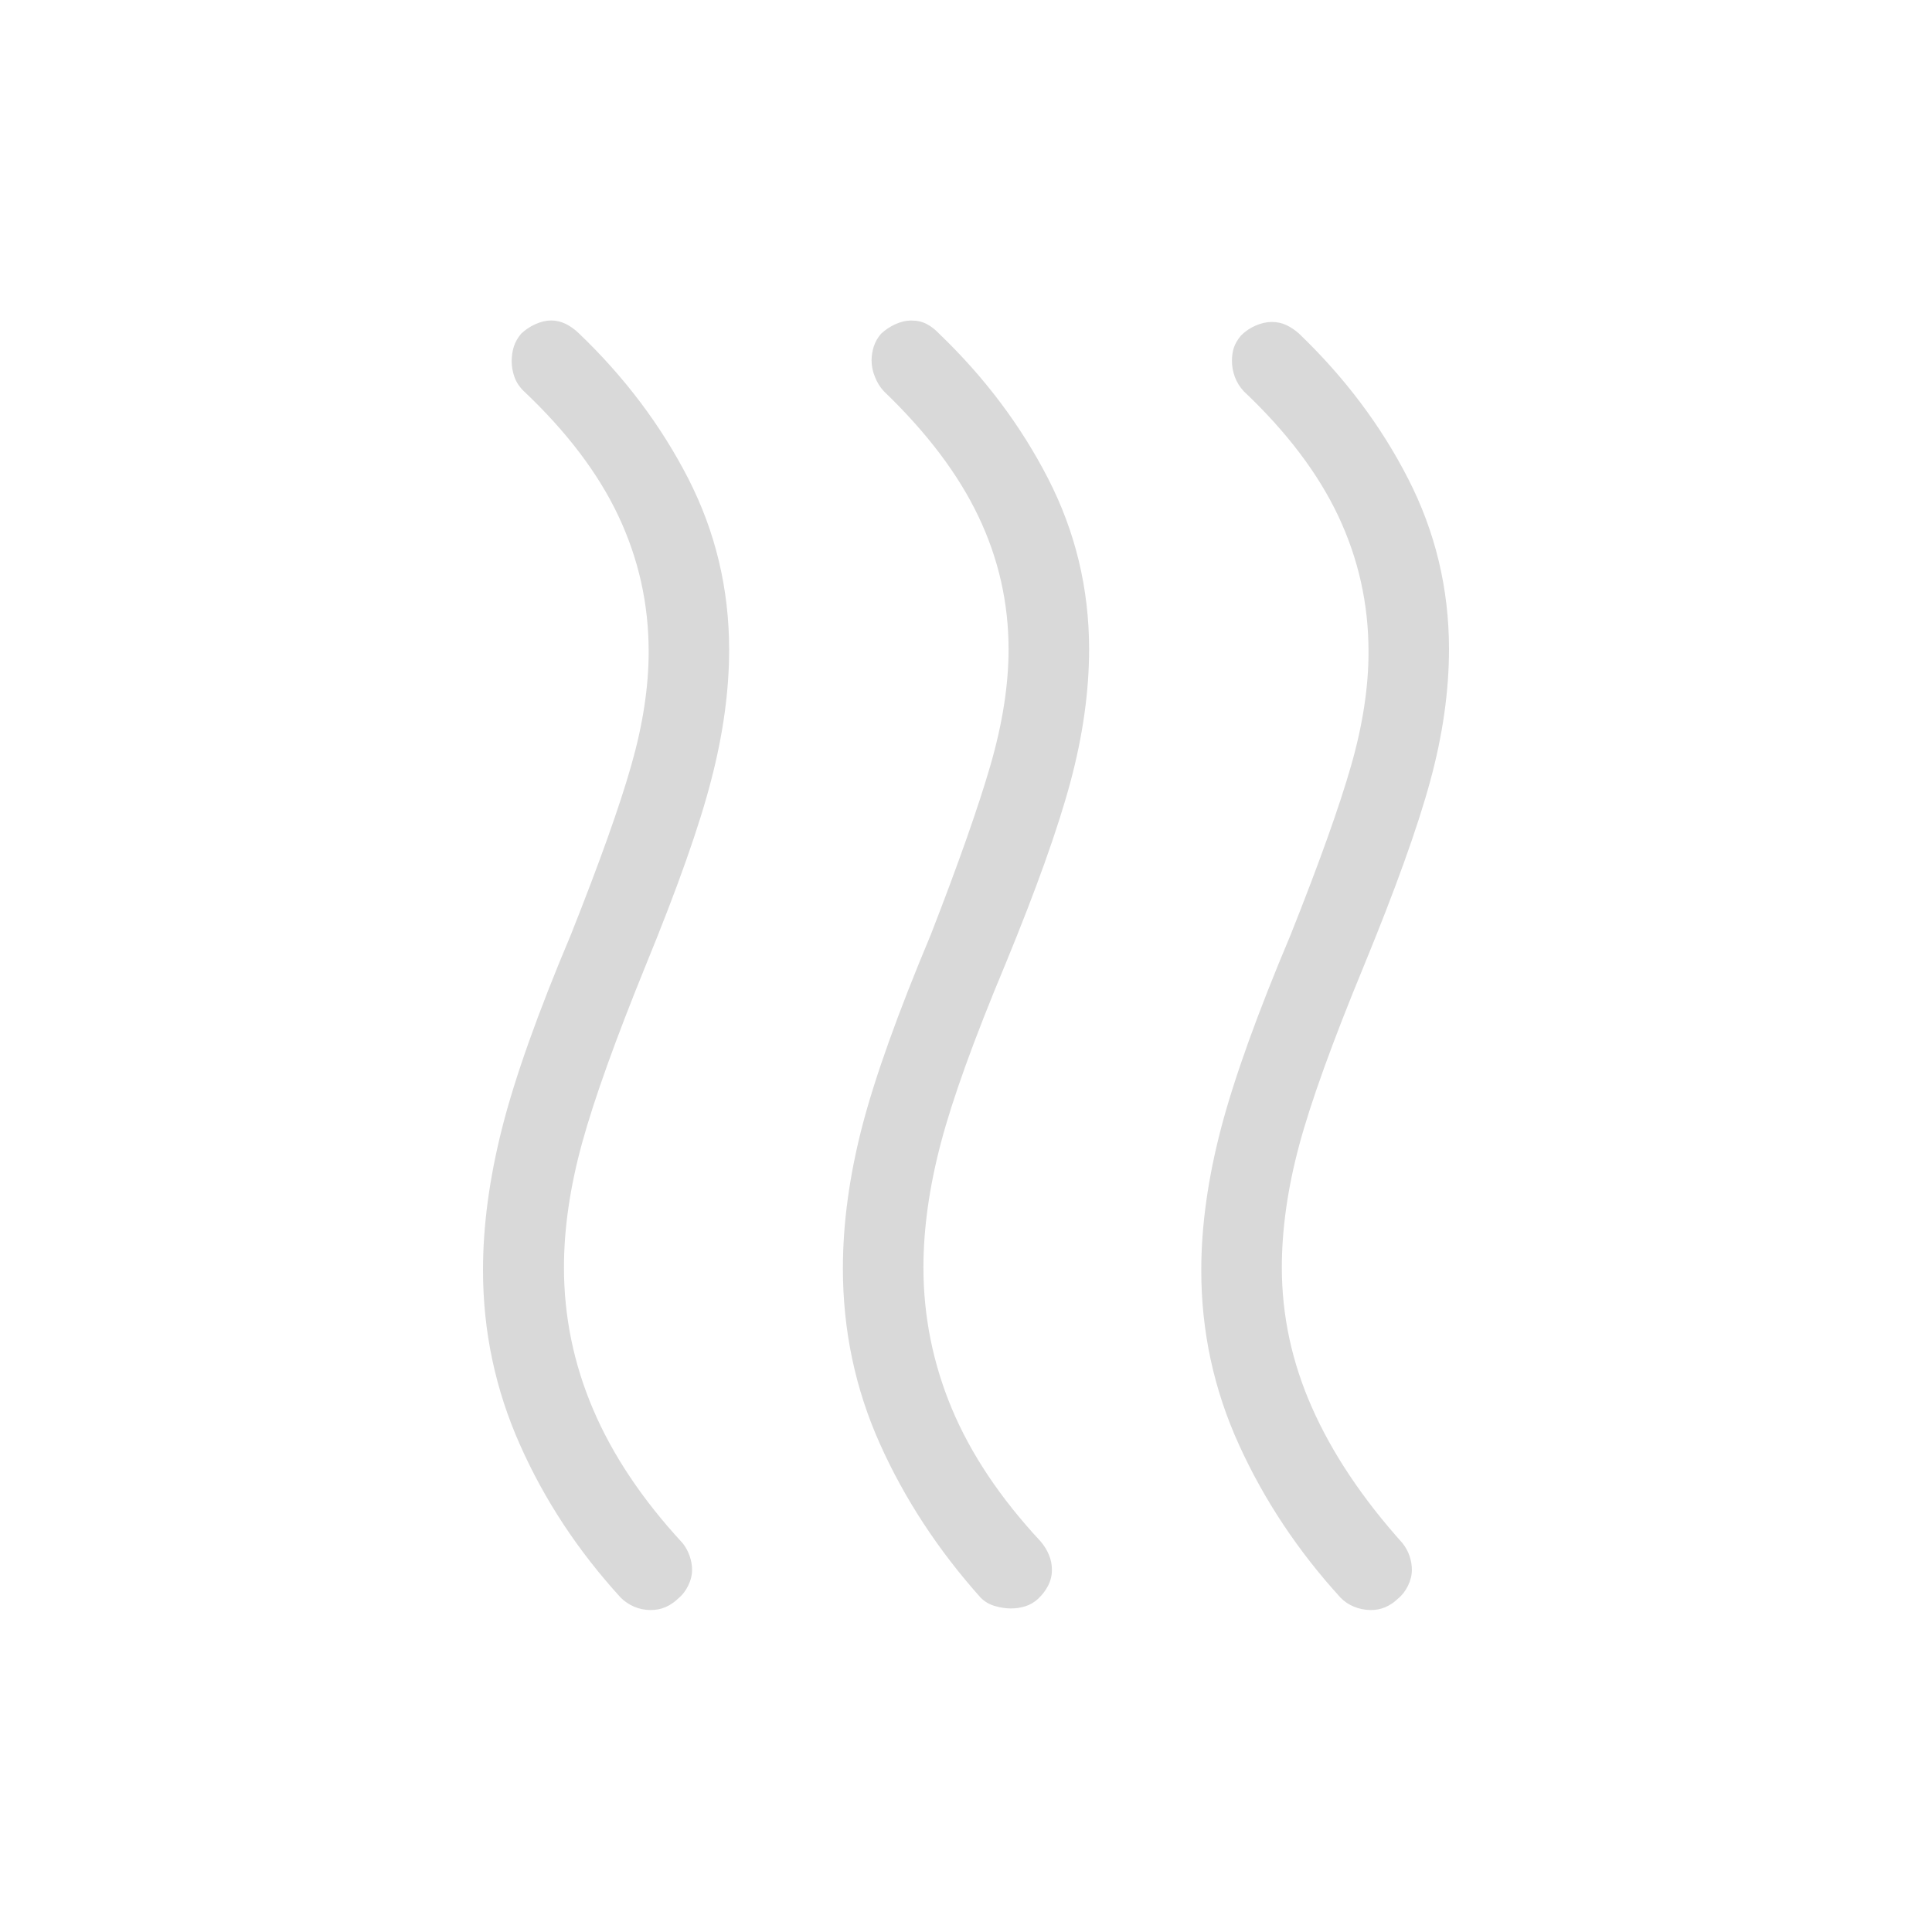 <?xml version="1.0" encoding="UTF-8"?> <svg xmlns="http://www.w3.org/2000/svg" width="32" height="32" viewBox="0 0 32 32" fill="none"><path d="M17.191 26.484C17.128 26.541 17.06 26.581 16.984 26.604C16.908 26.629 16.828 26.641 16.744 26.641C16.66 26.641 16.572 26.628 16.48 26.601C16.388 26.575 16.309 26.529 16.244 26.464C15.538 25.674 14.981 24.823 14.573 23.912C14.165 23.001 13.961 22.033 13.961 21.009C13.961 20.266 14.067 19.486 14.277 18.669C14.488 17.853 14.868 16.79 15.416 15.483C15.876 14.301 16.205 13.364 16.405 12.675C16.605 11.983 16.705 11.343 16.705 10.755C16.705 9.985 16.539 9.251 16.205 8.552C15.872 7.853 15.35 7.163 14.639 6.48C14.576 6.413 14.527 6.333 14.491 6.241C14.454 6.15 14.436 6.059 14.436 5.968C14.436 5.893 14.448 5.817 14.472 5.741C14.496 5.666 14.536 5.595 14.592 5.529C14.66 5.465 14.739 5.412 14.827 5.371C14.916 5.33 15.007 5.309 15.1 5.309C15.193 5.309 15.276 5.329 15.349 5.367C15.422 5.405 15.489 5.457 15.549 5.521C16.305 6.245 16.908 7.047 17.36 7.927C17.812 8.807 18.038 9.747 18.039 10.748C18.039 11.449 17.936 12.184 17.729 12.955C17.522 13.725 17.163 14.73 16.652 15.971C16.13 17.219 15.774 18.207 15.583 18.935C15.391 19.664 15.295 20.35 15.295 20.993C15.295 21.801 15.452 22.581 15.765 23.331C16.079 24.081 16.569 24.814 17.236 25.531C17.293 25.597 17.338 25.67 17.372 25.749C17.406 25.829 17.423 25.913 17.423 26.004C17.423 26.095 17.402 26.18 17.361 26.261C17.32 26.342 17.264 26.416 17.191 26.484ZM23.152 26.481C23.09 26.541 23.021 26.587 22.945 26.62C22.87 26.653 22.786 26.669 22.693 26.667C22.601 26.665 22.512 26.647 22.427 26.612C22.341 26.577 22.268 26.528 22.205 26.464C21.5 25.691 20.938 24.846 20.521 23.929C20.104 23.013 19.896 22.049 19.897 21.036C19.897 20.303 20.007 19.519 20.225 18.685C20.444 17.852 20.828 16.784 21.377 15.483C21.854 14.285 22.188 13.349 22.38 12.676C22.572 12.003 22.668 11.375 22.667 10.792C22.667 10.004 22.5 9.256 22.167 8.549C21.833 7.842 21.311 7.152 20.6 6.48C20.535 6.41 20.486 6.331 20.453 6.244C20.421 6.157 20.405 6.067 20.405 5.975C20.405 5.895 20.416 5.822 20.437 5.757C20.459 5.693 20.498 5.625 20.556 5.556C20.624 5.488 20.704 5.433 20.796 5.393C20.888 5.353 20.977 5.333 21.065 5.333C21.153 5.333 21.233 5.35 21.305 5.384C21.377 5.418 21.446 5.464 21.511 5.521C22.266 6.244 22.87 7.045 23.321 7.925C23.773 8.805 23.999 9.746 24 10.747C24 11.447 23.896 12.178 23.688 12.94C23.481 13.702 23.114 14.723 22.588 16.003C22.066 17.268 21.71 18.256 21.519 18.967C21.328 19.678 21.232 20.352 21.231 20.989C21.231 21.787 21.397 22.562 21.731 23.315C22.064 24.068 22.564 24.817 23.231 25.561C23.282 25.626 23.321 25.697 23.347 25.773C23.372 25.849 23.385 25.925 23.385 26C23.385 26.087 23.364 26.174 23.323 26.26C23.282 26.346 23.225 26.421 23.152 26.481ZM11.229 26.48C11.167 26.54 11.098 26.586 11.023 26.619C10.947 26.652 10.863 26.668 10.769 26.667C10.676 26.666 10.588 26.648 10.504 26.612C10.42 26.576 10.347 26.527 10.283 26.464C9.576 25.691 9.019 24.846 8.612 23.929C8.204 23.013 8 22.049 8 21.036C8 20.303 8.105 19.519 8.316 18.685C8.527 17.852 8.906 16.784 9.455 15.483C9.931 14.285 10.265 13.349 10.456 12.676C10.648 12.003 10.744 11.375 10.744 10.792C10.744 10.004 10.577 9.256 10.244 8.549C9.911 7.842 9.388 7.152 8.677 6.48C8.604 6.41 8.552 6.331 8.521 6.244C8.49 6.157 8.475 6.07 8.475 5.983C8.475 5.896 8.487 5.815 8.511 5.74C8.535 5.665 8.575 5.595 8.631 5.528C8.699 5.463 8.778 5.41 8.868 5.369C8.958 5.329 9.044 5.308 9.128 5.308C9.212 5.308 9.292 5.327 9.371 5.365C9.449 5.404 9.521 5.456 9.588 5.521C10.344 6.244 10.947 7.045 11.399 7.925C11.85 8.805 12.076 9.75 12.077 10.759C12.077 11.434 11.979 12.153 11.781 12.915C11.586 13.676 11.225 14.697 10.699 15.98C10.194 17.221 9.841 18.205 9.641 18.933C9.441 19.661 9.341 20.348 9.341 20.992C9.341 21.805 9.502 22.589 9.824 23.344C10.146 24.1 10.64 24.839 11.308 25.561C11.359 25.626 11.397 25.697 11.423 25.773C11.449 25.849 11.463 25.925 11.463 26C11.463 26.087 11.442 26.174 11.4 26.26C11.359 26.346 11.302 26.42 11.229 26.48Z" fill="#D9D9D9"></path></svg> 